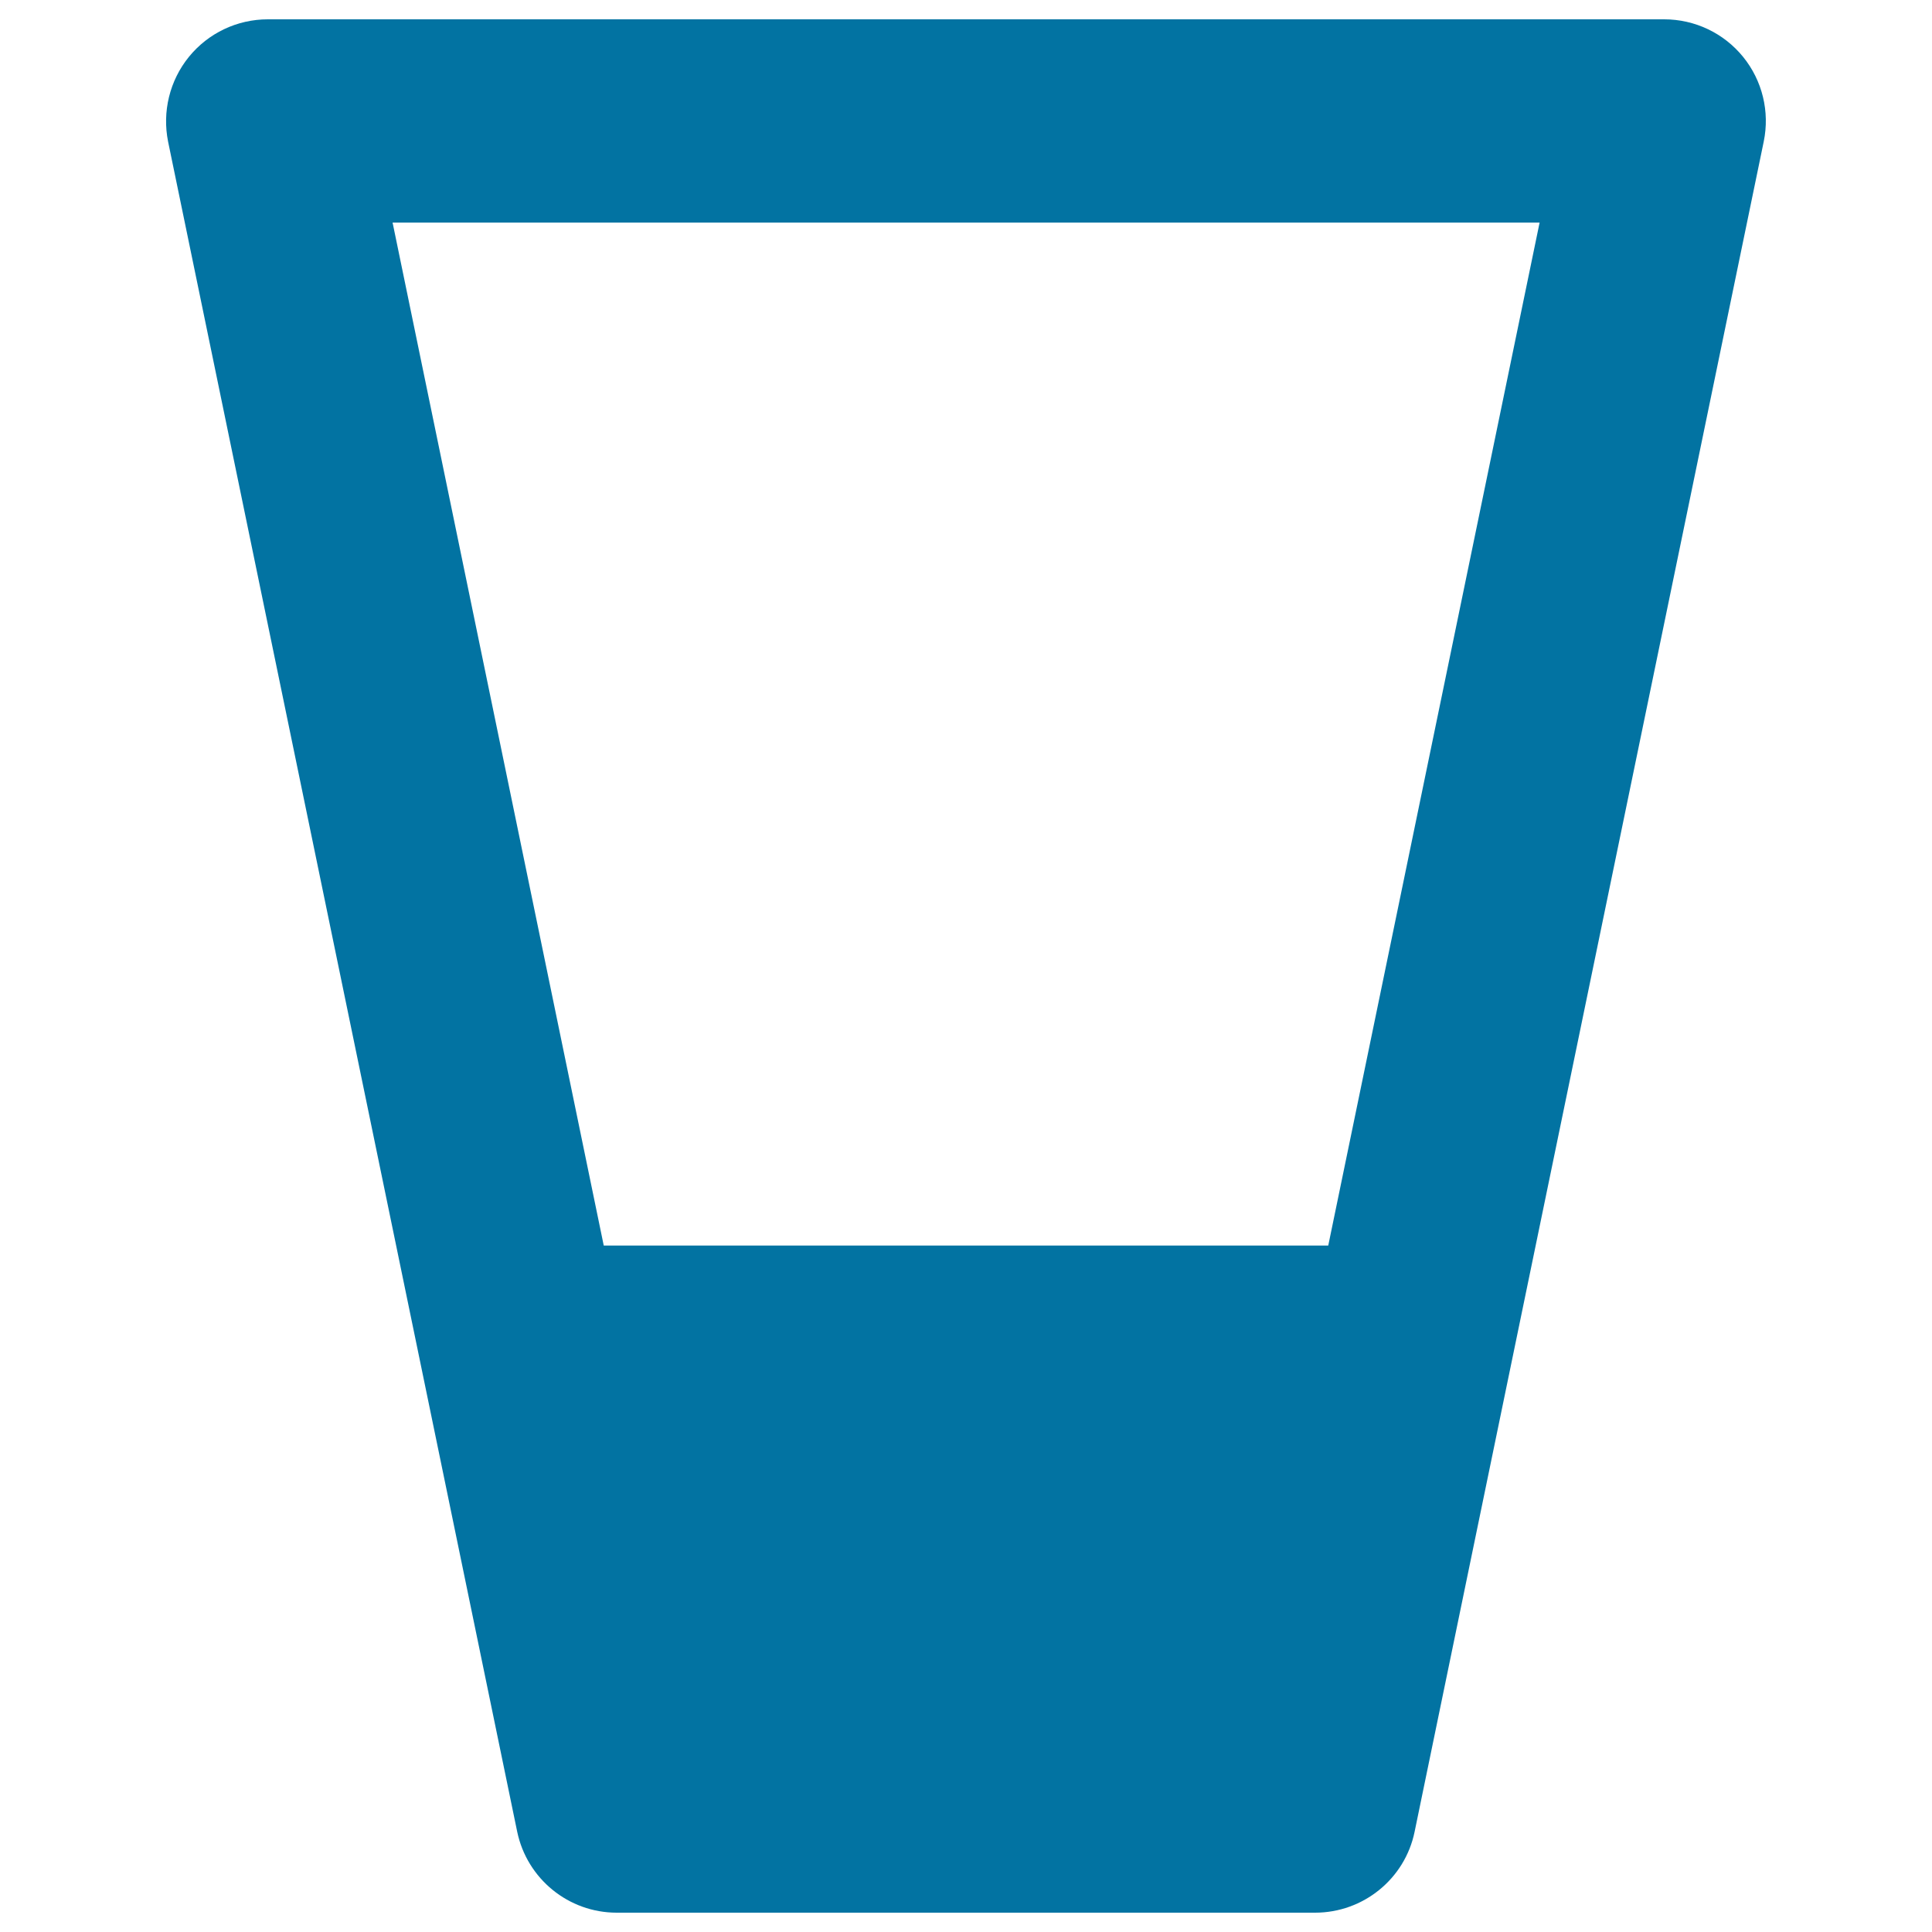 <svg xmlns="http://www.w3.org/2000/svg" viewBox="0 0 1000 1000" style="fill:#0273a2">
<title>Glass SVG icon</title>
<g><path d="M902.2,29.4c-10-12.3-25-19.4-40.8-19.4H138.6c-15.8,0-30.8,7.1-40.8,19.4C87.8,41.7,83.9,57.8,87,73.3l131.1,634.6l0,0l49.6,240.2c5.1,24.4,26.6,41.9,51.5,41.9h361.5c24.9,0,46.5-17.5,51.5-41.9l49.6-240.2l0,0L912.9,73.3C916.1,57.8,912.2,41.7,902.2,29.4z M687.5,644.7H312.5L203.2,115.2h593.7L687.5,644.7z"/></g>
</svg>